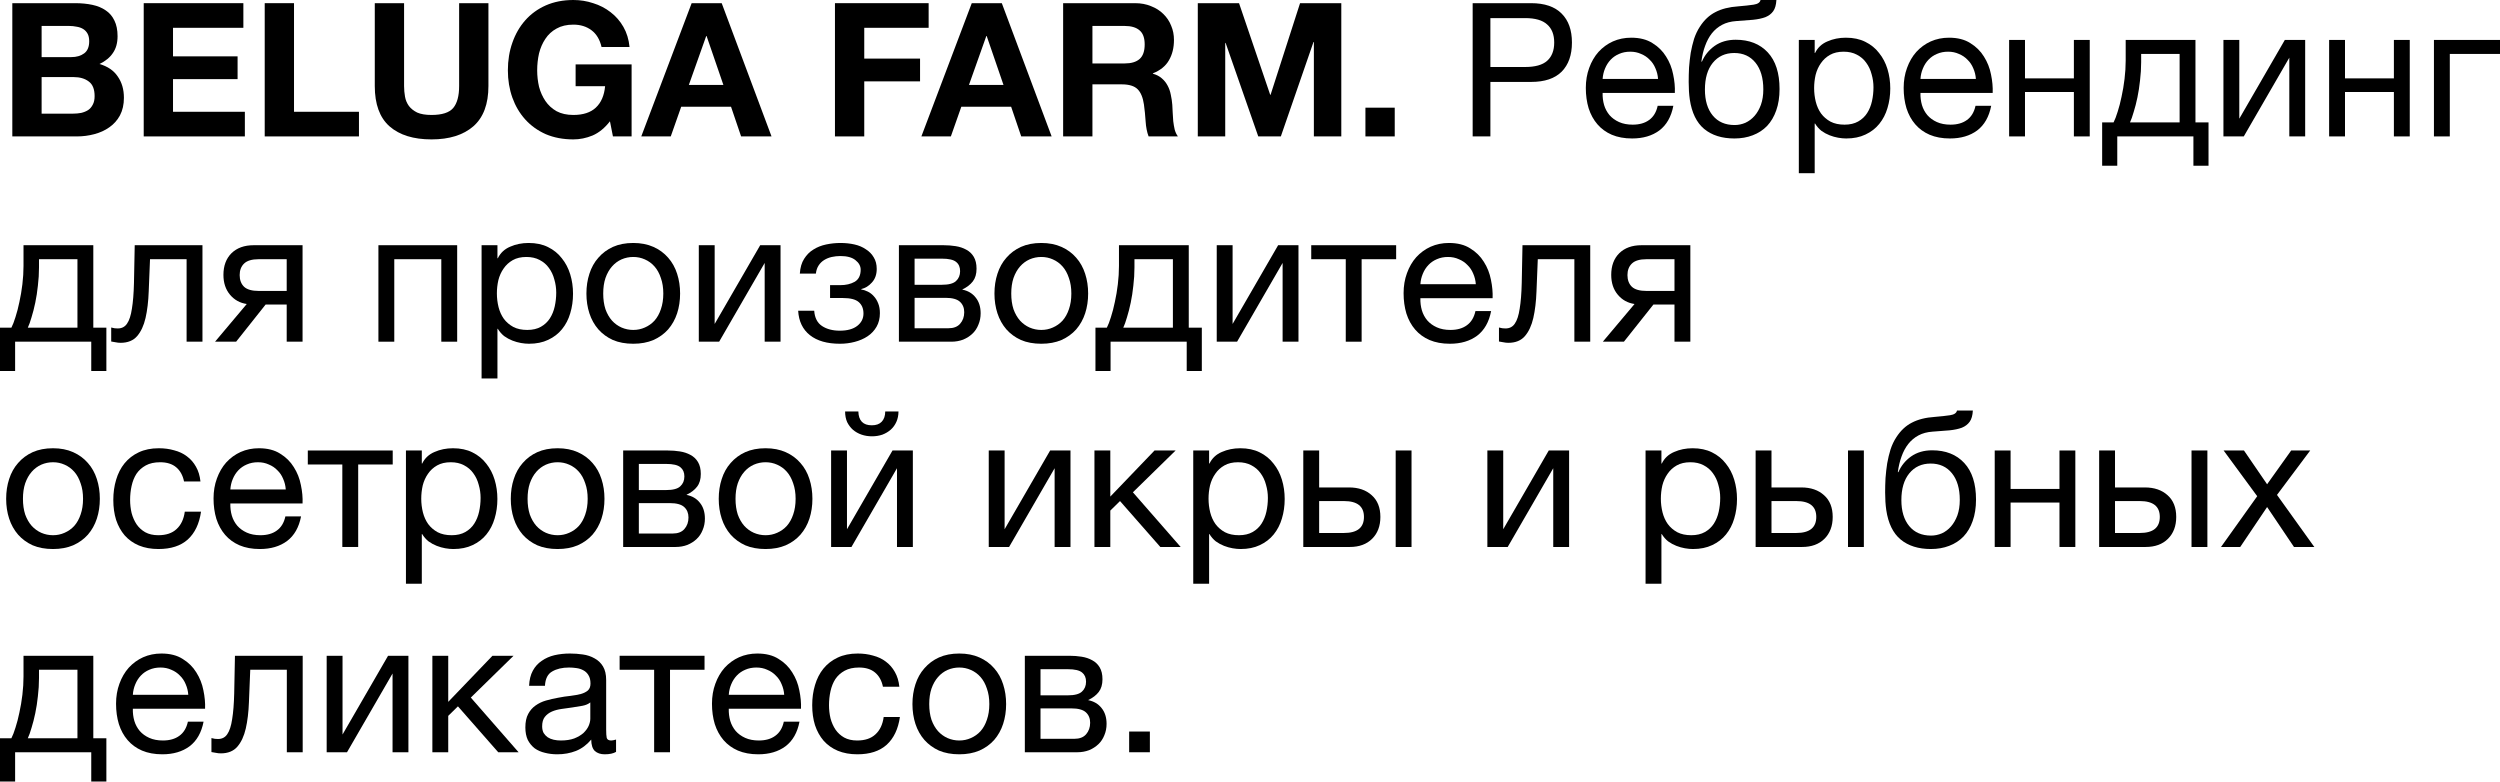 <?xml version="1.0" encoding="UTF-8"?> <svg xmlns="http://www.w3.org/2000/svg" viewBox="0 0 133.965 41.879" fill="none"> <path d="M2.23 3.06H3.82C4.1 3.06 4.33 2.993 4.51 2.86C4.69 2.727 4.78 2.51 4.78 2.21C4.78 2.043 4.75 1.907 4.69 1.8C4.63 1.693 4.55 1.61 4.45 1.55C4.35 1.49 4.233 1.45 4.1 1.43C3.973 1.403 3.84 1.39 3.7 1.39H2.23V3.06ZM0.66 0.17H4.02C4.36 0.17 4.67 0.2 4.95 0.26C5.23 0.32 5.47 0.42 5.67 0.56C5.87 0.693 6.023 0.873 6.13 1.1C6.243 1.327 6.3 1.607 6.3 1.94C6.3 2.3 6.217 2.6 6.05 2.84C5.89 3.08 5.65 3.277 5.33 3.43C5.77 3.557 6.097 3.78 6.31 4.1C6.53 4.413 6.64 4.793 6.64 5.24C6.64 5.6 6.57 5.913 6.43 6.18C6.29 6.44 6.1 6.653 5.86 6.82C5.627 6.987 5.357 7.11 5.05 7.19C4.75 7.27 4.44 7.31 4.12 7.31H0.66V0.17ZM2.23 6.09H3.91C4.063 6.09 4.21 6.077 4.35 6.05C4.49 6.017 4.613 5.967 4.72 5.9C4.827 5.827 4.91 5.73 4.97 5.61C5.037 5.49 5.07 5.337 5.07 5.15C5.07 4.783 4.967 4.523 4.76 4.37C4.553 4.21 4.28 4.13 3.94 4.13H2.23V6.09Z" fill="black"></path> <path d="M7.701 0.17H13.041V1.49H9.271V3.02H12.731V4.24H9.271V5.99H13.121V7.31H7.701V0.17Z" fill="black"></path> <path d="M14.185 0.17H15.755V5.99H19.235V7.31H14.185V0.17Z" fill="black"></path> <path d="M26.173 4.61C26.173 5.577 25.903 6.297 25.363 6.77C24.823 7.237 24.076 7.47 23.123 7.47C22.156 7.47 21.406 7.237 20.873 6.77C20.346 6.303 20.083 5.583 20.083 4.61V0.17H21.653V4.61C21.653 4.803 21.67 4.993 21.703 5.18C21.736 5.367 21.806 5.533 21.913 5.68C22.02 5.82 22.166 5.937 22.353 6.03C22.546 6.117 22.803 6.16 23.123 6.16C23.683 6.16 24.07 6.037 24.283 5.79C24.496 5.537 24.603 5.143 24.603 4.61V0.17H26.173V4.61Z" fill="black"></path> <path d="M32.685 6.5C32.405 6.86 32.095 7.113 31.755 7.26C31.415 7.4 31.072 7.47 30.725 7.47C30.179 7.47 29.685 7.377 29.245 7.19C28.812 6.997 28.445 6.733 28.145 6.4C27.845 6.067 27.615 5.677 27.455 5.23C27.295 4.777 27.215 4.29 27.215 3.77C27.215 3.237 27.295 2.743 27.455 2.29C27.615 1.83 27.845 1.43 28.145 1.09C28.445 0.75 28.812 0.483 29.245 0.29C29.685 0.097 30.179 0 30.725 0C31.092 0 31.445 0.057 31.785 0.17C32.132 0.277 32.442 0.437 32.715 0.65C32.995 0.863 33.225 1.127 33.405 1.44C33.585 1.753 33.695 2.113 33.735 2.52H32.235C32.142 2.12 31.962 1.82 31.695 1.62C31.429 1.42 31.105 1.32 30.725 1.32C30.372 1.32 30.072 1.39 29.825 1.53C29.578 1.663 29.379 1.847 29.225 2.08C29.072 2.307 28.959 2.567 28.885 2.86C28.819 3.153 28.785 3.457 28.785 3.77C28.785 4.07 28.819 4.363 28.885 4.65C28.959 4.93 29.072 5.183 29.225 5.41C29.379 5.637 29.578 5.82 29.825 5.96C30.072 6.093 30.372 6.16 30.725 6.16C31.245 6.16 31.645 6.03 31.925 5.77C32.212 5.503 32.379 5.12 32.425 4.62H30.845V3.45H33.845V7.31H32.845L32.685 6.5Z" fill="black"></path> <path d="M36.913 4.55H38.763L37.863 1.93H37.843L36.913 4.55ZM37.063 0.17H38.673L41.343 7.31H39.713L39.173 5.72H36.503L35.943 7.31H34.363L37.063 0.17Z" fill="black"></path> <path d="M44.742 0.17H49.762V1.49H46.312V3.14H49.302V4.36H46.312V7.31H44.742V0.17Z" fill="black"></path> <path d="M51.923 4.55H53.773L52.873 1.93H52.853L51.923 4.55ZM52.073 0.17H53.683L56.353 7.31H54.723L54.183 5.72H51.513L50.953 7.31H49.373L52.073 0.17Z" fill="black"></path> <path d="M58.539 3.4H60.259C60.619 3.4 60.889 3.32 61.068 3.16C61.249 3 61.339 2.74 61.339 2.38C61.339 2.033 61.249 1.783 61.068 1.63C60.889 1.47 60.619 1.39 60.259 1.39H58.539V3.4ZM56.969 0.17H60.819C61.139 0.17 61.425 0.223 61.679 0.33C61.938 0.43 62.159 0.57 62.339 0.75C62.525 0.93 62.665 1.14 62.759 1.38C62.859 1.613 62.908 1.867 62.908 2.14C62.908 2.56 62.819 2.923 62.639 3.23C62.465 3.537 62.179 3.77 61.779 3.93V3.95C61.972 4.003 62.132 4.087 62.259 4.2C62.385 4.307 62.489 4.437 62.569 4.59C62.649 4.737 62.705 4.9 62.739 5.08C62.779 5.26 62.805 5.44 62.819 5.62C62.825 5.733 62.832 5.867 62.839 6.02C62.845 6.173 62.855 6.33 62.869 6.49C62.888 6.65 62.915 6.803 62.948 6.95C62.988 7.09 63.045 7.21 63.119 7.31H61.549C61.462 7.083 61.409 6.813 61.389 6.5C61.369 6.187 61.339 5.887 61.299 5.6C61.245 5.227 61.132 4.953 60.959 4.78C60.785 4.607 60.502 4.52 60.108 4.52H58.539V7.31H56.969V0.17Z" fill="black"></path> <path d="M64.185 0.17H66.395L68.065 5.08H68.085L69.665 0.17H71.875V7.31H70.405V2.25H70.385L68.635 7.31H67.425L65.676 2.3H65.655V7.31H64.185V0.17Z" fill="black"></path> <path d="M73.168 5.77H74.738V7.31H73.168V5.77Z" fill="black"></path> <path d="M78.914 0.17H82.044C82.771 0.17 83.317 0.357 83.684 0.73C84.051 1.097 84.234 1.613 84.234 2.28C84.234 2.947 84.051 3.467 83.684 3.84C83.317 4.207 82.771 4.39 82.044 4.39H79.864V7.31H78.914V0.17ZM81.724 3.59C82.264 3.59 82.657 3.48 82.904 3.26C83.157 3.033 83.284 2.707 83.284 2.28C83.284 1.853 83.157 1.53 82.904 1.31C82.657 1.083 82.264 0.97 81.724 0.97H79.864V3.59H81.724Z" fill="black"></path> <path d="M87.459 7.42C87.045 7.42 86.682 7.353 86.368 7.22C86.062 7.087 85.805 6.9 85.599 6.66C85.392 6.42 85.235 6.133 85.128 5.8C85.028 5.467 84.978 5.103 84.978 4.71C84.978 4.323 85.038 3.967 85.158 3.64C85.278 3.307 85.445 3.02 85.659 2.78C85.878 2.54 86.135 2.353 86.428 2.22C86.728 2.087 87.055 2.02 87.409 2.02C87.868 2.02 88.248 2.117 88.549 2.31C88.855 2.497 89.098 2.737 89.278 3.03C89.465 3.323 89.592 3.643 89.658 3.99C89.732 4.337 89.762 4.667 89.748 4.98H85.878C85.872 5.207 85.898 5.423 85.958 5.63C86.018 5.83 86.115 6.01 86.248 6.17C86.382 6.323 86.552 6.447 86.758 6.54C86.965 6.633 87.208 6.68 87.489 6.68C87.848 6.68 88.142 6.597 88.369 6.43C88.602 6.263 88.755 6.01 88.828 5.67H89.668C89.555 6.257 89.305 6.697 88.918 6.99C88.532 7.277 88.045 7.42 87.459 7.42ZM88.848 4.23C88.835 4.03 88.788 3.84 88.708 3.66C88.635 3.48 88.532 3.327 88.399 3.2C88.272 3.067 88.118 2.963 87.938 2.89C87.765 2.81 87.572 2.77 87.358 2.77C87.138 2.77 86.938 2.81 86.758 2.89C86.585 2.963 86.435 3.067 86.308 3.2C86.182 3.333 86.082 3.49 86.008 3.67C85.935 3.843 85.892 4.03 85.878 4.23H88.848Z" fill="black"></path> <path d="M92.94 7.42C92.273 7.42 91.733 7.25 91.32 6.91C90.913 6.57 90.656 6.043 90.549 5.33C90.509 5.05 90.49 4.737 90.49 4.39C90.49 4.143 90.496 3.887 90.509 3.62C90.529 3.353 90.559 3.09 90.599 2.83C90.646 2.57 90.706 2.32 90.779 2.08C90.86 1.84 90.963 1.623 91.09 1.43C91.316 1.077 91.593 0.817 91.92 0.65C92.246 0.477 92.656 0.373 93.15 0.34C93.476 0.313 93.75 0.283 93.97 0.25C94.19 0.217 94.313 0.133 94.339 0H95.19C95.176 0.26 95.12 0.46 95.02 0.6C94.92 0.74 94.78 0.847 94.599 0.92C94.419 0.987 94.2 1.033 93.94 1.06C93.679 1.08 93.376 1.103 93.03 1.13C92.743 1.15 92.493 1.217 92.28 1.33C92.066 1.443 91.883 1.597 91.729 1.79C91.583 1.977 91.463 2.2 91.37 2.46C91.276 2.713 91.21 2.993 91.17 3.3H91.2C91.346 2.96 91.573 2.68 91.88 2.46C92.193 2.24 92.569 2.13 93.01 2.13C93.736 2.13 94.31 2.357 94.73 2.81C95.15 3.263 95.359 3.917 95.359 4.77C95.359 5.203 95.299 5.587 95.18 5.92C95.066 6.247 94.903 6.523 94.69 6.75C94.476 6.97 94.22 7.137 93.92 7.25C93.626 7.363 93.3 7.42 92.94 7.42ZM92.95 6.7C93.15 6.7 93.343 6.66 93.529 6.58C93.716 6.493 93.88 6.37 94.02 6.21C94.16 6.05 94.273 5.853 94.359 5.62C94.446 5.38 94.489 5.103 94.489 4.79C94.489 4.183 94.349 3.707 94.07 3.36C93.79 3.013 93.409 2.84 92.93 2.84C92.449 2.84 92.066 3.017 91.779 3.37C91.499 3.717 91.36 4.193 91.36 4.8C91.36 5.387 91.499 5.85 91.779 6.19C92.06 6.53 92.449 6.7 92.95 6.7Z" fill="black"></path> <path d="M96.392 2.14H97.242V2.84H97.262C97.402 2.553 97.622 2.347 97.922 2.22C98.222 2.087 98.552 2.02 98.912 2.02C99.312 2.02 99.659 2.093 99.952 2.24C100.252 2.387 100.499 2.587 100.692 2.84C100.892 3.087 101.042 3.373 101.142 3.7C101.242 4.027 101.292 4.373 101.292 4.74C101.292 5.113 101.242 5.463 101.142 5.79C101.049 6.11 100.902 6.393 100.702 6.64C100.509 6.88 100.262 7.07 99.962 7.21C99.669 7.35 99.325 7.42 98.932 7.42C98.799 7.42 98.655 7.407 98.502 7.38C98.349 7.353 98.195 7.31 98.042 7.25C97.889 7.19 97.742 7.11 97.602 7.01C97.469 6.903 97.355 6.773 97.262 6.62H97.242V9.28H96.392V2.14ZM98.842 6.68C99.129 6.68 99.372 6.623 99.572 6.51C99.772 6.397 99.932 6.247 100.052 6.06C100.172 5.873 100.259 5.66 100.312 5.42C100.365 5.18 100.392 4.933 100.392 4.68C100.392 4.44 100.359 4.207 100.292 3.98C100.232 3.747 100.135 3.54 100.002 3.36C99.875 3.18 99.709 3.037 99.502 2.93C99.302 2.823 99.065 2.77 98.792 2.77C98.505 2.77 98.262 2.827 98.062 2.94C97.862 3.053 97.699 3.203 97.572 3.39C97.445 3.57 97.352 3.777 97.292 4.01C97.239 4.243 97.212 4.48 97.212 4.72C97.212 4.973 97.242 5.22 97.302 5.46C97.362 5.693 97.455 5.9 97.582 6.08C97.715 6.26 97.885 6.407 98.092 6.52C98.299 6.627 98.549 6.68 98.842 6.68Z" fill="black"></path> <path d="M104.49 7.42C104.076 7.42 103.713 7.353 103.4 7.22C103.093 7.087 102.836 6.9 102.63 6.66C102.423 6.42 102.266 6.133 102.16 5.8C102.06 5.467 102.01 5.103 102.01 4.71C102.01 4.323 102.07 3.967 102.19 3.64C102.31 3.307 102.476 3.02 102.69 2.78C102.91 2.54 103.166 2.353 103.46 2.22C103.76 2.087 104.086 2.02 104.44 2.02C104.9 2.02 105.28 2.117 105.58 2.31C105.886 2.497 106.13 2.737 106.31 3.03C106.496 3.323 106.623 3.643 106.69 3.99C106.763 4.337 106.793 4.667 106.78 4.98H102.91C102.903 5.207 102.93 5.423 102.99 5.63C103.05 5.83 103.146 6.01 103.28 6.17C103.413 6.323 103.583 6.447 103.79 6.54C103.996 6.633 104.24 6.68 104.52 6.68C104.88 6.68 105.173 6.597 105.4 6.43C105.633 6.263 105.786 6.01 105.86 5.67H106.7C106.586 6.257 106.336 6.697 105.95 6.99C105.563 7.277 105.076 7.42 104.49 7.42ZM105.88 4.23C105.866 4.03 105.82 3.84 105.74 3.66C105.666 3.48 105.563 3.327 105.43 3.2C105.303 3.067 105.15 2.963 104.97 2.89C104.796 2.81 104.603 2.77 104.39 2.77C104.17 2.77 103.97 2.81 103.79 2.89C103.616 2.963 103.466 3.067 103.34 3.2C103.213 3.333 103.113 3.49 103.04 3.67C102.966 3.843 102.923 4.03 102.91 4.23H105.88Z" fill="black"></path> <path d="M107.661 2.14H108.511V4.2H111.131V2.14H111.981V7.31H111.131V4.93H108.511V7.31H107.661V2.14Z" fill="black"></path> <path d="M112.646 6.56H113.257C113.33 6.42 113.403 6.23 113.476 5.99C113.556 5.743 113.626 5.473 113.686 5.18C113.753 4.88 113.806 4.563 113.846 4.23C113.886 3.897 113.907 3.57 113.907 3.25V2.14H117.646V6.56H118.346V8.88H117.536V7.31H113.456V8.88H112.646V6.56ZM116.797 6.56V2.89H114.736V3.33C114.736 3.657 114.716 3.983 114.676 4.31C114.643 4.63 114.596 4.933 114.536 5.22C114.476 5.507 114.41 5.767 114.336 6C114.27 6.233 114.203 6.42 114.137 6.56H116.797Z" fill="black"></path> <path d="M119.145 2.14H119.995V6.36L122.435 2.14H123.525V7.31H122.675V3.09L120.235 7.31H119.145V2.14Z" fill="black"></path> <path d="M124.809 2.14H125.659V4.2H128.279V2.14H129.129V7.31H128.279V4.93H125.659V7.31H124.809V2.14Z" fill="black"></path> <path d="M130.425 2.14H133.965V2.89H131.275V7.31H130.425V2.14Z" fill="black"></path> <path d="M0 17.56H0.61C0.683 17.42 0.757 17.23 0.83 16.99C0.91 16.743 0.98 16.473 1.04 16.18C1.107 15.88 1.16 15.563 1.2 15.23C1.24 14.897 1.26 14.57 1.26 14.25V13.14H5V17.56H5.7V19.88H4.89V18.31H0.81V19.88H0V17.56ZM4.15 17.56V13.89H2.09V14.33C2.09 14.657 2.07 14.983 2.03 15.31C1.997 15.63 1.95 15.933 1.89 16.22C1.83 16.507 1.763 16.767 1.69 17C1.623 17.233 1.557 17.42 1.49 17.56H4.15Z" fill="black"></path> <path d="M6.459 18.37C6.372 18.37 6.282 18.36 6.189 18.34C6.095 18.327 6.019 18.313 5.959 18.3V17.55C6.025 17.57 6.085 17.583 6.139 17.59C6.199 17.597 6.255 17.6 6.309 17.6C6.529 17.6 6.695 17.513 6.809 17.34C6.929 17.167 7.015 16.9 7.069 16.54C7.129 16.18 7.165 15.72 7.179 15.16C7.192 14.593 7.205 13.92 7.219 13.14H10.849V18.31H9.999V13.89H8.039C8.019 14.497 7.995 15.073 7.969 15.62C7.949 16.16 7.892 16.633 7.799 17.04C7.705 17.447 7.555 17.77 7.349 18.01C7.142 18.25 6.845 18.37 6.459 18.37Z" fill="black"></path> <path d="M13.223 16.29C12.857 16.237 12.557 16.07 12.323 15.79C12.09 15.51 11.973 15.157 11.973 14.73C11.973 14.243 12.117 13.857 12.403 13.57C12.697 13.283 13.093 13.14 13.593 13.14H16.213V18.31H15.363V16.32H14.233L12.653 18.31H11.523L13.223 16.29ZM15.363 15.59V13.89H13.863C13.503 13.89 13.243 13.967 13.083 14.12C12.923 14.273 12.843 14.48 12.843 14.74C12.843 15.007 12.923 15.217 13.083 15.37C13.243 15.517 13.503 15.59 13.863 15.59H15.363Z" fill="black"></path> <path d="M20.278 13.14H24.498V18.31H23.648V13.89H21.128V18.31H20.278V13.14Z" fill="black"></path> <path d="M25.806 13.14H26.656V13.84H26.676C26.816 13.553 27.036 13.347 27.336 13.22C27.636 13.087 27.966 13.02 28.326 13.02C28.726 13.02 29.073 13.093 29.366 13.24C29.666 13.387 29.913 13.587 30.106 13.84C30.306 14.087 30.456 14.373 30.556 14.7C30.656 15.027 30.706 15.373 30.706 15.74C30.706 16.113 30.656 16.463 30.556 16.79C30.463 17.11 30.316 17.393 30.116 17.64C29.923 17.88 29.676 18.07 29.376 18.21C29.083 18.35 28.739 18.42 28.346 18.42C28.213 18.42 28.069 18.407 27.916 18.38C27.763 18.353 27.609 18.31 27.456 18.25C27.303 18.19 27.156 18.11 27.016 18.01C26.883 17.903 26.769 17.773 26.676 17.62H26.656V20.28H25.806V13.14ZM28.256 17.68C28.543 17.68 28.786 17.623 28.986 17.51C29.186 17.397 29.346 17.247 29.466 17.06C29.586 16.873 29.673 16.66 29.726 16.42C29.779 16.18 29.806 15.933 29.806 15.68C29.806 15.44 29.773 15.207 29.706 14.98C29.646 14.747 29.549 14.54 29.416 14.36C29.289 14.18 29.123 14.037 28.916 13.93C28.716 13.823 28.479 13.77 28.206 13.77C27.919 13.77 27.676 13.827 27.476 13.94C27.276 14.053 27.113 14.203 26.986 14.39C26.859 14.57 26.766 14.777 26.706 15.01C26.653 15.243 26.626 15.48 26.626 15.72C26.626 15.973 26.656 16.22 26.716 16.46C26.776 16.693 26.869 16.9 26.996 17.08C27.129 17.26 27.299 17.407 27.506 17.52C27.713 17.627 27.963 17.68 28.256 17.68Z" fill="black"></path> <path d="M33.934 18.42C33.52 18.42 33.157 18.353 32.844 18.22C32.537 18.08 32.277 17.89 32.064 17.65C31.85 17.403 31.69 17.117 31.584 16.79C31.477 16.463 31.424 16.11 31.424 15.73C31.424 15.35 31.477 14.997 31.584 14.67C31.69 14.337 31.85 14.05 32.064 13.81C32.277 13.563 32.537 13.37 32.844 13.23C33.157 13.09 33.52 13.02 33.934 13.02C34.34 13.02 34.7 13.09 35.014 13.23C35.327 13.37 35.59 13.563 35.804 13.81C36.017 14.05 36.177 14.337 36.284 14.67C36.39 14.997 36.444 15.35 36.444 15.73C36.444 16.11 36.39 16.463 36.284 16.79C36.177 17.117 36.017 17.403 35.804 17.65C35.59 17.89 35.327 18.08 35.014 18.22C34.7 18.353 34.34 18.42 33.934 18.42ZM33.934 17.68C34.154 17.68 34.36 17.637 34.554 17.55C34.754 17.463 34.927 17.34 35.074 17.18C35.221 17.013 35.334 16.81 35.414 16.57C35.5 16.323 35.544 16.043 35.544 15.73C35.544 15.417 35.5 15.14 35.414 14.9C35.334 14.653 35.221 14.447 35.074 14.28C34.927 14.113 34.754 13.987 34.554 13.9C34.36 13.813 34.154 13.77 33.934 13.77C33.714 13.77 33.504 13.813 33.304 13.9C33.11 13.987 32.94 14.113 32.794 14.28C32.647 14.447 32.53 14.653 32.444 14.9C32.364 15.14 32.324 15.417 32.324 15.73C32.324 16.043 32.364 16.323 32.444 16.57C32.53 16.81 32.647 17.013 32.794 17.18C32.94 17.34 33.11 17.463 33.304 17.55C33.504 17.637 33.714 17.68 33.934 17.68Z" fill="black"></path> <path d="M37.446 13.14H38.296V17.36L40.736 13.14H41.826V18.31H40.976V14.09L38.536 18.31H37.446V13.14Z" fill="black"></path> <path d="M45.01 18.42C44.323 18.42 43.787 18.267 43.4 17.96C43.013 17.653 42.803 17.217 42.77 16.65H43.63C43.657 17.03 43.797 17.303 44.05 17.47C44.303 17.637 44.62 17.72 45 17.72C45.407 17.72 45.72 17.633 45.94 17.46C46.16 17.287 46.27 17.067 46.27 16.8C46.27 16.54 46.187 16.337 46.02 16.19C45.853 16.043 45.57 15.97 45.17 15.97H44.48V15.28H45.03C45.33 15.28 45.587 15.22 45.8 15.1C46.013 14.973 46.12 14.757 46.12 14.45C46.12 14.257 46.027 14.087 45.84 13.94C45.66 13.793 45.39 13.72 45.03 13.72C44.877 13.72 44.723 13.737 44.57 13.77C44.423 13.803 44.29 13.857 44.17 13.93C44.05 14.003 43.95 14.1 43.87 14.22C43.79 14.34 43.74 14.487 43.72 14.66H42.86C42.88 14.34 42.957 14.077 43.09 13.87C43.223 13.657 43.39 13.49 43.59 13.37C43.79 13.243 44.017 13.153 44.27 13.1C44.523 13.047 44.78 13.02 45.04 13.02C45.307 13.02 45.557 13.047 45.79 13.1C46.023 13.153 46.227 13.24 46.4 13.36C46.58 13.473 46.72 13.617 46.82 13.79C46.927 13.963 46.98 14.17 46.98 14.41C46.98 14.71 46.893 14.953 46.72 15.14C46.553 15.327 46.363 15.443 46.15 15.49V15.51C46.27 15.53 46.39 15.57 46.51 15.63C46.63 15.69 46.737 15.773 46.83 15.88C46.923 15.98 47 16.107 47.06 16.26C47.12 16.407 47.15 16.58 47.15 16.78C47.15 17.06 47.09 17.303 46.97 17.51C46.85 17.717 46.69 17.887 46.49 18.02C46.29 18.153 46.06 18.253 45.8 18.32C45.547 18.387 45.283 18.42 45.01 18.42Z" fill="black"></path> <path d="M48.169 13.14H50.558C50.785 13.14 51.002 13.157 51.209 13.19C51.422 13.223 51.612 13.287 51.779 13.38C51.945 13.467 52.079 13.593 52.179 13.76C52.279 13.927 52.329 14.14 52.329 14.4C52.329 14.68 52.262 14.907 52.129 15.08C51.995 15.253 51.809 15.397 51.569 15.51V15.52C51.869 15.58 52.105 15.72 52.279 15.94C52.458 16.16 52.549 16.443 52.549 16.79C52.549 17.01 52.508 17.213 52.428 17.4C52.355 17.587 52.249 17.747 52.109 17.88C51.969 18.013 51.802 18.12 51.609 18.2C51.415 18.273 51.205 18.31 50.979 18.31H48.169V13.14ZM50.819 17.59C51.099 17.59 51.309 17.51 51.448 17.35C51.595 17.183 51.669 16.977 51.669 16.73C51.669 16.497 51.592 16.31 51.439 16.17C51.285 16.03 51.029 15.96 50.669 15.96H49.009V17.59H50.819ZM50.469 15.26C50.835 15.26 51.089 15.193 51.229 15.06C51.375 14.927 51.448 14.75 51.448 14.53C51.448 14.317 51.379 14.153 51.239 14.04C51.099 13.92 50.842 13.86 50.469 13.86H49.009V15.26H50.469Z" fill="black"></path> <path d="M55.799 18.42C55.386 18.42 55.022 18.353 54.709 18.22C54.402 18.08 54.142 17.89 53.929 17.65C53.716 17.403 53.556 17.117 53.449 16.79C53.342 16.463 53.289 16.11 53.289 15.73C53.289 15.35 53.342 14.997 53.449 14.67C53.556 14.337 53.716 14.05 53.929 13.81C54.142 13.563 54.402 13.37 54.709 13.23C55.022 13.09 55.386 13.02 55.799 13.02C56.206 13.02 56.566 13.09 56.879 13.23C57.192 13.37 57.456 13.563 57.669 13.81C57.882 14.05 58.042 14.337 58.149 14.67C58.256 14.997 58.309 15.35 58.309 15.73C58.309 16.11 58.256 16.463 58.149 16.79C58.042 17.117 57.882 17.403 57.669 17.65C57.456 17.89 57.192 18.08 56.879 18.22C56.566 18.353 56.206 18.42 55.799 18.42ZM55.799 17.68C56.019 17.68 56.226 17.637 56.419 17.55C56.619 17.463 56.792 17.34 56.939 17.18C57.086 17.013 57.199 16.81 57.279 16.57C57.366 16.323 57.409 16.043 57.409 15.73C57.409 15.417 57.366 15.14 57.279 14.9C57.199 14.653 57.086 14.447 56.939 14.28C56.792 14.113 56.619 13.987 56.419 13.9C56.226 13.813 56.019 13.77 55.799 13.77C55.579 13.77 55.369 13.813 55.169 13.9C54.976 13.987 54.806 14.113 54.659 14.28C54.512 14.447 54.396 14.653 54.309 14.9C54.229 15.14 54.189 15.417 54.189 15.73C54.189 16.043 54.229 16.323 54.309 16.57C54.396 16.81 54.512 17.013 54.659 17.18C54.806 17.34 54.976 17.463 55.169 17.55C55.369 17.637 55.579 17.68 55.799 17.68Z" fill="black"></path> <path d="M58.701 17.56H59.311C59.384 17.42 59.458 17.23 59.531 16.99C59.611 16.743 59.681 16.473 59.741 16.18C59.808 15.88 59.861 15.563 59.901 15.23C59.941 14.897 59.961 14.57 59.961 14.25V13.14H63.701V17.56H64.401V19.88H63.591V18.31H59.511V19.88H58.701V17.56ZM62.851 17.56V13.89H60.791V14.33C60.791 14.657 60.771 14.983 60.731 15.31C60.698 15.63 60.651 15.933 60.591 16.22C60.531 16.507 60.464 16.767 60.391 17C60.324 17.233 60.258 17.42 60.191 17.56H62.851Z" fill="black"></path> <path d="M65.2 13.14H66.05V17.36L68.49 13.14H69.58V18.31H68.73V14.09L66.29 18.31H65.2V13.14Z" fill="black"></path> <path d="M72.114 13.89H70.264V13.14H74.814V13.89H72.964V18.31H72.114V13.89Z" fill="black"></path> <path d="M77.693 18.42C77.279 18.42 76.916 18.353 76.603 18.22C76.296 18.087 76.04 17.9 75.833 17.66C75.626 17.42 75.469 17.133 75.363 16.8C75.263 16.467 75.213 16.103 75.213 15.71C75.213 15.323 75.273 14.967 75.393 14.64C75.513 14.307 75.679 14.02 75.893 13.78C76.113 13.54 76.369 13.353 76.663 13.22C76.963 13.087 77.289 13.02 77.643 13.02C78.103 13.02 78.483 13.117 78.783 13.31C79.089 13.497 79.333 13.737 79.513 14.03C79.7 14.323 79.826 14.643 79.893 14.99C79.966 15.337 79.996 15.667 79.983 15.98H76.113C76.106 16.207 76.133 16.423 76.193 16.63C76.253 16.83 76.349 17.01 76.483 17.17C76.616 17.323 76.786 17.447 76.993 17.54C77.199 17.633 77.443 17.68 77.723 17.68C78.083 17.68 78.376 17.597 78.603 17.43C78.836 17.263 78.99 17.01 79.063 16.67H79.903C79.79 17.257 79.539 17.697 79.153 17.99C78.766 18.277 78.279 18.42 77.693 18.42ZM79.083 15.23C79.069 15.03 79.023 14.84 78.943 14.66C78.87 14.48 78.766 14.327 78.633 14.2C78.506 14.067 78.353 13.963 78.173 13.89C78 13.81 77.806 13.77 77.593 13.77C77.373 13.77 77.173 13.81 76.993 13.89C76.82 13.963 76.669 14.067 76.543 14.2C76.416 14.333 76.316 14.49 76.243 14.67C76.17 14.843 76.126 15.03 76.113 15.23H79.083Z" fill="black"></path> <path d="M80.824 18.37C80.737 18.37 80.647 18.36 80.554 18.34C80.461 18.327 80.384 18.313 80.324 18.3V17.55C80.391 17.57 80.451 17.583 80.504 17.59C80.564 17.597 80.621 17.6 80.674 17.6C80.894 17.6 81.06 17.513 81.174 17.34C81.294 17.167 81.381 16.9 81.434 16.54C81.494 16.18 81.531 15.72 81.544 15.16C81.557 14.593 81.571 13.92 81.584 13.14H85.214V18.31H84.364V13.89H82.404C82.384 14.497 82.361 15.073 82.334 15.62C82.314 16.16 82.257 16.633 82.164 17.04C82.07 17.447 81.921 17.77 81.714 18.01C81.507 18.25 81.211 18.37 80.824 18.37Z" fill="black"></path> <path d="M87.589 16.29C87.222 16.237 86.922 16.07 86.689 15.79C86.455 15.51 86.339 15.157 86.339 14.73C86.339 14.243 86.482 13.857 86.769 13.57C87.062 13.283 87.459 13.14 87.959 13.14H90.579V18.31H89.729V16.32H88.599L87.019 18.31H85.889L87.589 16.29ZM89.729 15.59V13.89H88.229C87.869 13.89 87.609 13.967 87.449 14.12C87.289 14.273 87.209 14.48 87.209 14.74C87.209 15.007 87.289 15.217 87.449 15.37C87.609 15.517 87.869 15.59 88.229 15.59H89.729Z" fill="black"></path> <path d="M2.84 29.42C2.427 29.42 2.063 29.353 1.75 29.22C1.443 29.08 1.183 28.89 0.97 28.65C0.757 28.403 0.597 28.117 0.49 27.79C0.383 27.463 0.33 27.11 0.33 26.73C0.33 26.35 0.383 25.997 0.49 25.67C0.597 25.337 0.757 25.05 0.97 24.81C1.183 24.563 1.443 24.37 1.75 24.23C2.063 24.09 2.427 24.02 2.84 24.02C3.247 24.02 3.607 24.09 3.92 24.23C4.233 24.37 4.497 24.563 4.71 24.81C4.923 25.05 5.083 25.337 5.19 25.67C5.297 25.997 5.35 26.35 5.35 26.73C5.35 27.11 5.297 27.463 5.19 27.79C5.083 28.117 4.923 28.403 4.71 28.65C4.497 28.89 4.233 29.08 3.92 29.22C3.607 29.353 3.247 29.42 2.84 29.42ZM2.84 28.68C3.06 28.68 3.267 28.637 3.46 28.55C3.66 28.463 3.833 28.34 3.98 28.18C4.127 28.013 4.24 27.81 4.32 27.57C4.407 27.323 4.45 27.043 4.45 26.73C4.45 26.417 4.407 26.14 4.32 25.9C4.24 25.653 4.127 25.447 3.98 25.28C3.833 25.113 3.66 24.987 3.46 24.9C3.267 24.813 3.06 24.77 2.84 24.77C2.62 24.77 2.41 24.813 2.21 24.9C2.017 24.987 1.847 25.113 1.7 25.28C1.553 25.447 1.437 25.653 1.35 25.9C1.27 26.14 1.23 26.417 1.23 26.73C1.23 27.043 1.27 27.323 1.35 27.57C1.437 27.81 1.553 28.013 1.7 28.18C1.847 28.34 2.017 28.463 2.21 28.55C2.41 28.637 2.62 28.68 2.84 28.68Z" fill="black"></path> <path d="M8.492 29.42C8.099 29.42 7.749 29.357 7.442 29.23C7.142 29.103 6.889 28.923 6.682 28.69C6.482 28.457 6.329 28.18 6.222 27.86C6.122 27.54 6.072 27.183 6.072 26.79C6.072 26.403 6.122 26.043 6.222 25.71C6.322 25.37 6.472 25.077 6.672 24.83C6.879 24.577 7.132 24.38 7.432 24.24C7.739 24.093 8.099 24.02 8.512 24.02C8.806 24.02 9.079 24.057 9.332 24.13C9.592 24.197 9.819 24.303 10.012 24.45C10.212 24.597 10.376 24.783 10.502 25.01C10.629 25.23 10.709 25.493 10.742 25.8H9.862C9.796 25.473 9.656 25.22 9.442 25.04C9.229 24.86 8.942 24.77 8.582 24.77C8.276 24.77 8.019 24.827 7.812 24.94C7.606 25.053 7.439 25.203 7.312 25.39C7.192 25.577 7.106 25.793 7.052 26.04C6.999 26.28 6.972 26.53 6.972 26.79C6.972 27.03 6.999 27.263 7.052 27.49C7.112 27.717 7.202 27.92 7.322 28.1C7.442 28.273 7.596 28.413 7.782 28.52C7.976 28.627 8.209 28.68 8.482 28.68C8.902 28.68 9.229 28.57 9.462 28.35C9.702 28.13 9.849 27.82 9.902 27.42H10.772C10.679 28.067 10.442 28.563 10.062 28.91C9.682 29.25 9.159 29.42 8.492 29.42Z" fill="black"></path> <path d="M13.923 29.42C13.51 29.42 13.147 29.353 12.833 29.22C12.527 29.087 12.27 28.9 12.063 28.66C11.857 28.42 11.7 28.133 11.593 27.8C11.493 27.467 11.443 27.103 11.443 26.71C11.443 26.323 11.503 25.967 11.623 25.64C11.743 25.307 11.91 25.02 12.123 24.78C12.343 24.54 12.6 24.353 12.893 24.22C13.193 24.087 13.52 24.02 13.873 24.02C14.333 24.02 14.713 24.117 15.013 24.31C15.32 24.497 15.563 24.737 15.743 25.03C15.93 25.323 16.057 25.643 16.123 25.99C16.197 26.337 16.227 26.667 16.213 26.98H12.343C12.337 27.207 12.363 27.423 12.423 27.63C12.483 27.83 12.58 28.01 12.713 28.17C12.847 28.323 13.017 28.447 13.223 28.54C13.43 28.633 13.673 28.68 13.953 28.68C14.313 28.68 14.607 28.597 14.833 28.43C15.067 28.263 15.22 28.01 15.293 27.67H16.133C16.02 28.257 15.77 28.697 15.383 28.99C14.997 29.277 14.51 29.42 13.923 29.42ZM15.313 26.23C15.3 26.03 15.253 25.84 15.173 25.66C15.1 25.48 14.997 25.327 14.863 25.2C14.737 25.067 14.583 24.963 14.403 24.89C14.23 24.81 14.037 24.77 13.823 24.77C13.603 24.77 13.403 24.81 13.223 24.89C13.05 24.963 12.9 25.067 12.773 25.2C12.647 25.333 12.547 25.49 12.473 25.67C12.4 25.843 12.357 26.03 12.343 26.23H15.313Z" fill="black"></path> <path d="M18.344 24.89H16.494V24.14H21.044V24.89H19.194V29.31H18.344V24.89Z" fill="black"></path> <path d="M21.753 24.14H22.603V24.84H22.623C22.763 24.553 22.983 24.347 23.283 24.22C23.583 24.087 23.913 24.02 24.273 24.02C24.673 24.02 25.02 24.093 25.313 24.24C25.613 24.387 25.86 24.587 26.053 24.84C26.253 25.087 26.403 25.373 26.503 25.7C26.603 26.027 26.653 26.373 26.653 26.74C26.653 27.113 26.603 27.463 26.503 27.79C26.41 28.11 26.263 28.393 26.063 28.64C25.87 28.88 25.623 29.07 25.323 29.21C25.03 29.35 24.687 29.42 24.293 29.42C24.16 29.42 24.017 29.407 23.863 29.38C23.71 29.353 23.557 29.31 23.403 29.25C23.25 29.19 23.103 29.11 22.963 29.01C22.83 28.903 22.717 28.773 22.623 28.62H22.603V31.28H21.753V24.14ZM24.203 28.68C24.49 28.68 24.733 28.623 24.933 28.51C25.133 28.397 25.293 28.247 25.413 28.06C25.533 27.873 25.62 27.66 25.673 27.42C25.726 27.18 25.753 26.933 25.753 26.68C25.753 26.44 25.72 26.207 25.653 25.98C25.593 25.747 25.497 25.54 25.363 25.36C25.237 25.18 25.07 25.037 24.863 24.93C24.663 24.823 24.427 24.77 24.153 24.77C23.867 24.77 23.623 24.827 23.423 24.94C23.223 25.053 23.06 25.203 22.933 25.39C22.807 25.57 22.713 25.777 22.653 26.01C22.6 26.243 22.573 26.48 22.573 26.72C22.573 26.973 22.603 27.22 22.663 27.46C22.723 27.693 22.817 27.9 22.943 28.08C23.077 28.26 23.247 28.407 23.453 28.52C23.66 28.627 23.91 28.68 24.203 28.68Z" fill="black"></path> <path d="M29.881 29.42C29.468 29.42 29.104 29.353 28.791 29.22C28.484 29.08 28.224 28.89 28.011 28.65C27.798 28.403 27.638 28.117 27.531 27.79C27.424 27.463 27.371 27.11 27.371 26.73C27.371 26.35 27.424 25.997 27.531 25.67C27.638 25.337 27.798 25.05 28.011 24.81C28.224 24.563 28.484 24.37 28.791 24.23C29.104 24.09 29.468 24.02 29.881 24.02C30.288 24.02 30.648 24.09 30.961 24.23C31.274 24.37 31.538 24.563 31.751 24.81C31.964 25.05 32.124 25.337 32.231 25.67C32.338 25.997 32.391 26.35 32.391 26.73C32.391 27.11 32.338 27.463 32.231 27.79C32.124 28.117 31.964 28.403 31.751 28.65C31.538 28.89 31.274 29.08 30.961 29.22C30.648 29.353 30.288 29.42 29.881 29.42ZM29.881 28.68C30.101 28.68 30.308 28.637 30.501 28.55C30.701 28.463 30.874 28.34 31.021 28.18C31.168 28.013 31.281 27.81 31.361 27.57C31.448 27.323 31.491 27.043 31.491 26.73C31.491 26.417 31.448 26.14 31.361 25.9C31.281 25.653 31.168 25.447 31.021 25.28C30.874 25.113 30.701 24.987 30.501 24.9C30.308 24.813 30.101 24.77 29.881 24.77C29.661 24.77 29.451 24.813 29.251 24.9C29.058 24.987 28.888 25.113 28.741 25.28C28.594 25.447 28.478 25.653 28.391 25.9C28.311 26.14 28.271 26.417 28.271 26.73C28.271 27.043 28.311 27.323 28.391 27.57C28.478 27.81 28.594 28.013 28.741 28.18C28.888 28.34 29.058 28.463 29.251 28.55C29.451 28.637 29.661 28.68 29.881 28.68Z" fill="black"></path> <path d="M33.393 24.14H35.783C36.01 24.14 36.226 24.157 36.433 24.19C36.647 24.223 36.837 24.287 37.003 24.38C37.17 24.467 37.303 24.593 37.403 24.76C37.503 24.927 37.553 25.14 37.553 25.4C37.553 25.68 37.487 25.907 37.353 26.08C37.22 26.253 37.033 26.397 36.793 26.51V26.52C37.093 26.58 37.33 26.72 37.503 26.94C37.683 27.16 37.773 27.443 37.773 27.79C37.773 28.01 37.733 28.213 37.653 28.4C37.58 28.587 37.473 28.747 37.333 28.88C37.193 29.013 37.027 29.12 36.833 29.2C36.64 29.273 36.43 29.31 36.203 29.31H33.393V24.14ZM36.043 28.59C36.323 28.59 36.533 28.51 36.673 28.35C36.82 28.183 36.893 27.977 36.893 27.73C36.893 27.497 36.817 27.31 36.663 27.17C36.51 27.03 36.253 26.96 35.893 26.96H34.233V28.59H36.043ZM35.693 26.26C36.06 26.26 36.313 26.193 36.453 26.06C36.6 25.927 36.673 25.75 36.673 25.53C36.673 25.317 36.603 25.153 36.463 25.04C36.323 24.92 36.067 24.86 35.693 24.86H34.233V26.26H35.693Z" fill="black"></path> <path d="M41.023 29.42C40.61 29.42 40.247 29.353 39.934 29.22C39.627 29.08 39.367 28.89 39.153 28.65C38.94 28.403 38.78 28.117 38.674 27.79C38.567 27.463 38.514 27.11 38.514 26.73C38.514 26.35 38.567 25.997 38.674 25.67C38.78 25.337 38.94 25.05 39.153 24.81C39.367 24.563 39.627 24.37 39.934 24.23C40.247 24.09 40.61 24.02 41.023 24.02C41.43 24.02 41.79 24.09 42.104 24.23C42.417 24.37 42.68 24.563 42.893 24.81C43.107 25.05 43.267 25.337 43.374 25.67C43.48 25.997 43.534 26.35 43.534 26.73C43.534 27.11 43.48 27.463 43.374 27.79C43.267 28.117 43.107 28.403 42.893 28.65C42.68 28.89 42.417 29.08 42.104 29.22C41.79 29.353 41.43 29.42 41.023 29.42ZM41.023 28.68C41.244 28.68 41.45 28.637 41.644 28.55C41.844 28.463 42.017 28.34 42.164 28.18C42.31 28.013 42.424 27.81 42.504 27.57C42.59 27.323 42.634 27.043 42.634 26.73C42.634 26.417 42.59 26.14 42.504 25.9C42.424 25.653 42.31 25.447 42.164 25.28C42.017 25.113 41.844 24.987 41.644 24.9C41.45 24.813 41.244 24.77 41.023 24.77C40.804 24.77 40.594 24.813 40.394 24.9C40.2 24.987 40.03 25.113 39.884 25.28C39.737 25.447 39.62 25.653 39.534 25.9C39.454 26.14 39.414 26.417 39.414 26.73C39.414 27.043 39.454 27.323 39.534 27.57C39.62 27.81 39.737 28.013 39.884 28.18C40.03 28.34 40.2 28.463 40.394 28.55C40.594 28.637 40.804 28.68 41.023 28.68Z" fill="black"></path> <path d="M44.536 24.14H45.386V28.36L47.826 24.14H48.916V29.31H48.066V25.09L45.626 29.31H44.536V24.14ZM46.726 23.38C46.526 23.38 46.339 23.35 46.166 23.29C45.992 23.23 45.839 23.143 45.706 23.03C45.579 22.917 45.476 22.78 45.396 22.62C45.322 22.453 45.286 22.263 45.286 22.05H45.996C46.009 22.543 46.249 22.79 46.716 22.79C46.949 22.79 47.126 22.727 47.246 22.6C47.373 22.467 47.436 22.283 47.436 22.05H48.146C48.146 22.25 48.109 22.433 48.036 22.6C47.962 22.767 47.862 22.907 47.736 23.02C47.609 23.133 47.459 23.223 47.286 23.29C47.112 23.35 46.926 23.38 46.726 23.38Z" fill="black"></path> <path d="M52.983 24.14H53.833V28.36L56.273 24.14H57.363V29.31H56.513V25.09L54.073 29.31H52.983V24.14Z" fill="black"></path> <path d="M58.647 24.14H59.497V26.61L61.867 24.14H62.997L60.707 26.38L63.267 29.31H62.177L60.017 26.85L59.497 27.36V29.31H58.647V24.14Z" fill="black"></path> <path d="M63.941 24.14H64.791V24.84H64.811C64.951 24.553 65.171 24.347 65.471 24.22C65.771 24.087 66.101 24.02 66.461 24.02C66.861 24.02 67.207 24.093 67.501 24.24C67.801 24.387 68.047 24.587 68.241 24.84C68.441 25.087 68.591 25.373 68.691 25.7C68.791 26.027 68.841 26.373 68.841 26.74C68.841 27.113 68.791 27.463 68.691 27.79C68.597 28.11 68.451 28.393 68.251 28.64C68.057 28.88 67.811 29.07 67.511 29.21C67.217 29.35 66.874 29.42 66.481 29.42C66.347 29.42 66.204 29.407 66.051 29.38C65.897 29.353 65.744 29.31 65.591 29.25C65.437 29.19 65.291 29.11 65.151 29.01C65.017 28.903 64.904 28.773 64.811 28.62H64.791V31.28H63.941V24.14ZM66.391 28.68C66.678 28.68 66.921 28.623 67.121 28.51C67.321 28.397 67.481 28.247 67.601 28.06C67.721 27.873 67.807 27.66 67.861 27.42C67.914 27.18 67.941 26.933 67.941 26.68C67.941 26.44 67.907 26.207 67.841 25.98C67.781 25.747 67.684 25.54 67.551 25.36C67.424 25.18 67.257 25.037 67.051 24.93C66.851 24.823 66.614 24.77 66.341 24.77C66.054 24.77 65.811 24.827 65.611 24.94C65.411 25.053 65.247 25.203 65.121 25.39C64.994 25.57 64.901 25.777 64.841 26.01C64.787 26.243 64.761 26.48 64.761 26.72C64.761 26.973 64.791 27.22 64.851 27.46C64.911 27.693 65.004 27.9 65.131 28.08C65.264 28.26 65.434 28.407 65.641 28.52C65.847 28.627 66.097 28.68 66.391 28.68Z" fill="black"></path> <path d="M69.838 24.14H70.688V26.12H72.289C72.795 26.12 73.202 26.26 73.508 26.54C73.815 26.813 73.969 27.2 73.969 27.7C73.969 28.187 73.822 28.577 73.528 28.87C73.235 29.163 72.835 29.31 72.329 29.31H69.838V24.14ZM72.019 28.56C72.732 28.56 73.089 28.273 73.089 27.7C73.089 27.133 72.732 26.85 72.019 26.85H70.688V28.56H72.019ZM74.789 24.14H75.638V29.31H74.789V24.14Z" fill="black"></path> <path d="M79.702 24.14H80.552V28.36L82.992 24.14H84.082V29.31H83.232V25.09L80.792 29.31H79.702V24.14Z" fill="black"></path> <path d="M88.179 24.14H89.029V24.84H89.049C89.189 24.553 89.409 24.347 89.709 24.22C90.009 24.087 90.339 24.02 90.699 24.02C91.099 24.02 91.446 24.093 91.739 24.24C92.039 24.387 92.286 24.587 92.479 24.84C92.679 25.087 92.829 25.373 92.929 25.7C93.029 26.027 93.079 26.373 93.079 26.74C93.079 27.113 93.029 27.463 92.929 27.79C92.836 28.11 92.689 28.393 92.489 28.64C92.296 28.88 92.049 29.07 91.749 29.21C91.456 29.35 91.112 29.42 90.719 29.42C90.586 29.42 90.443 29.407 90.289 29.38C90.136 29.353 89.982 29.31 89.829 29.25C89.676 29.19 89.529 29.11 89.389 29.01C89.256 28.903 89.142 28.773 89.049 28.62H89.029V31.28H88.179V24.14ZM90.629 28.68C90.916 28.68 91.159 28.623 91.359 28.51C91.559 28.397 91.719 28.247 91.839 28.06C91.959 27.873 92.046 27.66 92.099 27.42C92.152 27.18 92.179 26.933 92.179 26.68C92.179 26.44 92.146 26.207 92.079 25.98C92.019 25.747 91.922 25.54 91.789 25.36C91.662 25.18 91.496 25.037 91.289 24.93C91.089 24.823 90.852 24.77 90.579 24.77C90.292 24.77 90.049 24.827 89.849 24.94C89.649 25.053 89.486 25.203 89.359 25.39C89.232 25.57 89.139 25.777 89.079 26.01C89.026 26.243 88.999 26.48 88.999 26.72C88.999 26.973 89.029 27.22 89.089 27.46C89.149 27.693 89.242 27.9 89.369 28.08C89.503 28.26 89.672 28.407 89.879 28.52C90.086 28.627 90.336 28.68 90.629 28.68Z" fill="black"></path> <path d="M94.077 24.14H94.927V26.12H96.527C97.034 26.12 97.44 26.26 97.747 26.54C98.054 26.813 98.207 27.2 98.207 27.7C98.207 28.187 98.06 28.577 97.767 28.87C97.473 29.163 97.074 29.31 96.567 29.31H94.077V24.14ZM96.257 28.56C96.97 28.56 97.327 28.273 97.327 27.7C97.327 27.133 96.97 26.85 96.257 26.85H94.927V28.56H96.257ZM99.027 24.14H99.877V29.31H99.027V24.14Z" fill="black"></path> <path d="M103.467 29.42C102.8 29.42 102.26 29.25 101.847 28.91C101.44 28.57 101.183 28.043 101.077 27.33C101.037 27.05 101.017 26.737 101.017 26.39C101.017 26.143 101.023 25.887 101.037 25.62C101.057 25.353 101.087 25.09 101.127 24.83C101.173 24.57 101.233 24.32 101.307 24.08C101.387 23.84 101.49 23.623 101.617 23.43C101.844 23.077 102.12 22.817 102.447 22.65C102.774 22.477 103.183 22.373 103.677 22.34C104.003 22.313 104.277 22.283 104.497 22.25C104.717 22.217 104.84 22.133 104.867 22H105.717C105.704 22.26 105.647 22.46 105.547 22.6C105.447 22.74 105.307 22.847 105.127 22.92C104.947 22.987 104.727 23.033 104.467 23.06C104.207 23.08 103.903 23.103 103.557 23.13C103.27 23.15 103.02 23.217 102.807 23.33C102.594 23.443 102.41 23.597 102.257 23.79C102.11 23.977 101.99 24.2 101.897 24.46C101.804 24.713 101.737 24.993 101.697 25.3H101.727C101.874 24.96 102.1 24.68 102.407 24.46C102.72 24.24 103.097 24.13 103.537 24.13C104.264 24.13 104.837 24.357 105.257 24.81C105.677 25.263 105.887 25.917 105.887 26.77C105.887 27.203 105.827 27.587 105.707 27.92C105.594 28.247 105.43 28.523 105.217 28.75C105.003 28.97 104.747 29.137 104.447 29.25C104.153 29.363 103.827 29.42 103.467 29.42ZM103.477 28.7C103.677 28.7 103.87 28.66 104.057 28.58C104.244 28.493 104.407 28.37 104.547 28.21C104.687 28.05 104.8 27.853 104.887 27.62C104.973 27.38 105.017 27.103 105.017 26.79C105.017 26.183 104.877 25.707 104.597 25.36C104.317 25.013 103.937 24.84 103.457 24.84C102.977 24.84 102.594 25.017 102.307 25.37C102.027 25.717 101.887 26.193 101.887 26.8C101.887 27.387 102.027 27.85 102.307 28.19C102.587 28.53 102.977 28.7 103.477 28.7Z" fill="black"></path> <path d="M106.889 24.14H107.739V26.2H110.359V24.14H111.209V29.31H110.359V26.93H107.739V29.31H106.889V24.14Z" fill="black"></path> <path d="M112.485 24.14H113.335V26.12H114.935C115.442 26.12 115.848 26.26 116.155 26.54C116.462 26.813 116.615 27.2 116.615 27.7C116.615 28.187 116.468 28.577 116.175 28.87C115.882 29.163 115.482 29.31 114.975 29.31H112.485V24.14ZM114.665 28.56C115.378 28.56 115.735 28.273 115.735 27.7C115.735 27.133 115.378 26.85 114.665 26.85H113.335V28.56H114.665ZM117.435 24.14H118.285V29.31H117.435V24.14Z" fill="black"></path> <path d="M120.955 26.59L119.155 24.14H120.245L121.485 25.95L122.775 24.14H123.795L122.015 26.52L124.015 29.31H122.925L121.485 27.17L120.045 29.31H119.015L120.955 26.59Z" fill="black"></path> <path d="M0 39.56H0.61C0.683 39.42 0.757 39.23 0.83 38.99C0.91 38.743 0.98 38.473 1.04 38.18C1.107 37.88 1.16 37.563 1.2 37.23C1.24 36.897 1.26 36.57 1.26 36.25V35.14H5V39.56H5.7V41.88H4.89V40.31H0.81V41.88H0V39.56ZM4.15 39.56V35.89H2.09V36.33C2.09 36.657 2.07 36.983 2.03 37.31C1.997 37.63 1.95 37.933 1.89 38.22C1.83 38.507 1.763 38.767 1.69 39C1.623 39.233 1.557 39.42 1.49 39.56H4.15Z" fill="black"></path> <path d="M8.699 40.42C8.285 40.42 7.922 40.353 7.609 40.22C7.302 40.087 7.045 39.9 6.839 39.66C6.632 39.42 6.475 39.133 6.369 38.8C6.269 38.467 6.219 38.103 6.219 37.71C6.219 37.323 6.279 36.967 6.399 36.64C6.519 36.307 6.685 36.02 6.899 35.78C7.119 35.54 7.375 35.353 7.669 35.22C7.969 35.087 8.295 35.02 8.649 35.02C9.109 35.02 9.489 35.117 9.789 35.31C10.095 35.497 10.339 35.737 10.519 36.03C10.705 36.323 10.832 36.643 10.899 36.99C10.972 37.337 11.002 37.667 10.989 37.98H7.119C7.112 38.207 7.139 38.423 7.199 38.63C7.259 38.83 7.355 39.01 7.489 39.17C7.622 39.323 7.792 39.447 7.999 39.54C8.205 39.633 8.449 39.68 8.729 39.68C9.089 39.68 9.382 39.597 9.609 39.43C9.842 39.263 9.995 39.01 10.069 38.67H10.909C10.795 39.257 10.545 39.697 10.159 39.99C9.772 40.277 9.285 40.42 8.699 40.42ZM10.089 37.23C10.075 37.03 10.029 36.84 9.949 36.66C9.875 36.48 9.772 36.327 9.639 36.2C9.512 36.067 9.359 35.963 9.179 35.89C9.005 35.81 8.812 35.77 8.599 35.77C8.379 35.77 8.179 35.81 7.999 35.89C7.825 35.963 7.675 36.067 7.549 36.2C7.422 36.333 7.322 36.49 7.249 36.67C7.175 36.843 7.132 37.03 7.119 37.23H10.089Z" fill="black"></path> <path d="M11.83 40.37C11.743 40.37 11.653 40.36 11.56 40.34C11.466 40.327 11.39 40.313 11.33 40.3V39.55C11.396 39.57 11.456 39.583 11.51 39.59C11.57 39.597 11.626 39.6 11.68 39.6C11.9 39.6 12.066 39.513 12.18 39.34C12.3 39.167 12.386 38.9 12.44 38.54C12.5 38.18 12.536 37.72 12.55 37.16C12.563 36.593 12.576 35.92 12.59 35.14H16.22V40.31H15.37V35.89H13.41C13.39 36.497 13.366 37.073 13.34 37.62C13.32 38.16 13.263 38.633 13.17 39.04C13.076 39.447 12.926 39.77 12.72 40.01C12.513 40.25 12.216 40.37 11.83 40.37Z" fill="black"></path> <path d="M17.505 35.14H18.355V39.36L20.795 35.14H21.885V40.31H21.035V36.09L18.595 40.31H17.505V35.14Z" fill="black"></path> <path d="M23.169 35.14H24.019V37.61L26.389 35.14H27.519L25.229 37.38L27.789 40.31H26.698L24.539 37.85L24.019 38.36V40.31H23.169V35.14Z" fill="black"></path> <path d="M29.862 40.42C29.629 40.42 29.409 40.393 29.202 40.34C28.996 40.293 28.812 40.213 28.652 40.1C28.499 39.98 28.376 39.83 28.282 39.65C28.196 39.463 28.152 39.24 28.152 38.98C28.152 38.687 28.202 38.447 28.302 38.26C28.402 38.073 28.532 37.923 28.692 37.81C28.859 37.69 29.046 37.6 29.252 37.54C29.466 37.48 29.682 37.43 29.902 37.39C30.136 37.343 30.356 37.31 30.562 37.29C30.776 37.263 30.962 37.23 31.122 37.19C31.282 37.143 31.409 37.08 31.502 37C31.596 36.913 31.642 36.79 31.642 36.63C31.642 36.443 31.606 36.293 31.532 36.18C31.465 36.067 31.376 35.98 31.262 35.92C31.156 35.86 31.032 35.82 30.892 35.8C30.759 35.78 30.626 35.77 30.492 35.77C30.132 35.77 29.832 35.84 29.592 35.98C29.352 36.113 29.222 36.37 29.202 36.75H28.352C28.366 36.43 28.432 36.16 28.552 35.94C28.672 35.72 28.832 35.543 29.032 35.41C29.232 35.27 29.459 35.17 29.712 35.11C29.972 35.05 30.249 35.02 30.542 35.02C30.776 35.02 31.006 35.037 31.232 35.07C31.465 35.103 31.676 35.173 31.862 35.28C32.049 35.38 32.199 35.523 32.312 35.71C32.425 35.897 32.482 36.14 32.482 36.44V39.1C32.482 39.3 32.492 39.447 32.512 39.54C32.539 39.633 32.619 39.68 32.752 39.68C32.812 39.68 32.899 39.663 33.012 39.63V40.29C32.866 40.377 32.662 40.42 32.402 40.42C32.182 40.42 32.006 40.36 31.872 40.24C31.746 40.113 31.682 39.91 31.682 39.63C31.449 39.91 31.176 40.113 30.862 40.24C30.555 40.36 30.222 40.42 29.862 40.42ZM30.052 39.68C30.332 39.68 30.572 39.643 30.772 39.57C30.972 39.49 31.136 39.393 31.262 39.28C31.389 39.16 31.482 39.033 31.542 38.9C31.602 38.76 31.632 38.63 31.632 38.51V37.64C31.525 37.727 31.386 37.787 31.212 37.82C31.039 37.853 30.856 37.883 30.662 37.91C30.476 37.937 30.286 37.963 30.092 37.99C29.899 38.017 29.726 38.063 29.572 38.13C29.419 38.197 29.292 38.293 29.192 38.42C29.099 38.54 29.052 38.707 29.052 38.92C29.052 39.06 29.079 39.18 29.132 39.28C29.192 39.373 29.266 39.45 29.352 39.51C29.446 39.57 29.552 39.613 29.672 39.64C29.792 39.667 29.919 39.68 30.052 39.68Z" fill="black"></path> <path d="M35.053 35.89H33.203V35.14H37.753V35.89H35.903V40.31H35.053V35.89Z" fill="black"></path> <path d="M40.632 40.42C40.219 40.42 39.856 40.353 39.542 40.22C39.236 40.087 38.979 39.9 38.772 39.66C38.566 39.42 38.409 39.133 38.302 38.8C38.202 38.467 38.152 38.103 38.152 37.71C38.152 37.323 38.212 36.967 38.332 36.64C38.452 36.307 38.619 36.02 38.832 35.78C39.052 35.54 39.309 35.353 39.602 35.22C39.902 35.087 40.229 35.02 40.582 35.02C41.042 35.02 41.422 35.117 41.722 35.31C42.029 35.497 42.272 35.737 42.452 36.03C42.639 36.323 42.766 36.643 42.832 36.99C42.905 37.337 42.935 37.667 42.922 37.98H39.052C39.046 38.207 39.072 38.423 39.132 38.63C39.192 38.83 39.289 39.01 39.422 39.17C39.556 39.323 39.726 39.447 39.932 39.54C40.139 39.633 40.382 39.68 40.662 39.68C41.022 39.68 41.316 39.597 41.542 39.43C41.776 39.263 41.929 39.01 42.002 38.67H42.842C42.729 39.257 42.479 39.697 42.092 39.99C41.706 40.277 41.219 40.42 40.632 40.42ZM42.022 37.23C42.009 37.03 41.962 36.84 41.882 36.66C41.809 36.48 41.706 36.327 41.572 36.2C41.446 36.067 41.292 35.963 41.112 35.89C40.939 35.81 40.746 35.77 40.532 35.77C40.312 35.77 40.112 35.81 39.932 35.89C39.759 35.963 39.609 36.067 39.482 36.2C39.356 36.333 39.256 36.49 39.182 36.67C39.109 36.843 39.065 37.03 39.052 37.23H42.022Z" fill="black"></path> <path d="M45.943 40.42C45.55 40.42 45.2 40.357 44.893 40.23C44.593 40.103 44.34 39.923 44.133 39.69C43.933 39.457 43.78 39.18 43.673 38.86C43.573 38.54 43.523 38.183 43.523 37.79C43.523 37.403 43.573 37.043 43.673 36.71C43.773 36.37 43.923 36.077 44.123 35.83C44.33 35.577 44.583 35.38 44.883 35.24C45.19 35.093 45.55 35.02 45.963 35.02C46.257 35.02 46.53 35.057 46.783 35.13C47.043 35.197 47.27 35.303 47.463 35.45C47.663 35.597 47.827 35.783 47.953 36.01C48.08 36.23 48.16 36.493 48.193 36.8H47.313C47.247 36.473 47.107 36.22 46.893 36.04C46.68 35.86 46.393 35.77 46.033 35.77C45.727 35.77 45.47 35.827 45.263 35.94C45.057 36.053 44.89 36.203 44.763 36.39C44.643 36.577 44.557 36.793 44.503 37.04C44.45 37.28 44.423 37.53 44.423 37.79C44.423 38.03 44.45 38.263 44.503 38.49C44.563 38.717 44.653 38.92 44.773 39.1C44.893 39.273 45.047 39.413 45.233 39.52C45.427 39.627 45.66 39.68 45.933 39.68C46.353 39.68 46.68 39.57 46.913 39.35C47.153 39.13 47.3 38.82 47.353 38.42H48.223C48.13 39.067 47.893 39.563 47.513 39.91C47.133 40.25 46.61 40.42 45.943 40.42Z" fill="black"></path> <path d="M51.405 40.42C50.991 40.42 50.628 40.353 50.315 40.22C50.008 40.08 49.748 39.89 49.535 39.65C49.321 39.403 49.161 39.117 49.054 38.79C48.948 38.463 48.894 38.11 48.894 37.73C48.894 37.35 48.948 36.997 49.054 36.67C49.161 36.337 49.321 36.05 49.535 35.81C49.748 35.563 50.008 35.37 50.315 35.23C50.628 35.09 50.991 35.02 51.405 35.02C51.811 35.02 52.171 35.09 52.484 35.23C52.798 35.37 53.061 35.563 53.275 35.81C53.488 36.05 53.648 36.337 53.754 36.67C53.861 36.997 53.914 37.35 53.914 37.73C53.914 38.11 53.861 38.463 53.754 38.79C53.648 39.117 53.488 39.403 53.275 39.65C53.061 39.89 52.798 40.08 52.484 40.22C52.171 40.353 51.811 40.42 51.405 40.42ZM51.405 39.68C51.624 39.68 51.831 39.637 52.024 39.55C52.225 39.463 52.398 39.34 52.544 39.18C52.691 39.013 52.804 38.81 52.884 38.57C52.971 38.323 53.014 38.043 53.014 37.73C53.014 37.417 52.971 37.14 52.884 36.9C52.804 36.653 52.691 36.447 52.544 36.28C52.398 36.113 52.225 35.987 52.024 35.9C51.831 35.813 51.624 35.77 51.405 35.77C51.185 35.77 50.974 35.813 50.774 35.9C50.581 35.987 50.411 36.113 50.265 36.28C50.118 36.447 50.001 36.653 49.914 36.9C49.834 37.14 49.794 37.417 49.794 37.73C49.794 38.043 49.834 38.323 49.914 38.57C50.001 38.81 50.118 39.013 50.265 39.18C50.411 39.34 50.581 39.463 50.774 39.55C50.974 39.637 51.185 39.68 51.405 39.68Z" fill="black"></path> <path d="M54.917 35.14H57.307C57.533 35.14 57.75 35.157 57.957 35.19C58.17 35.223 58.36 35.287 58.527 35.38C58.693 35.467 58.827 35.593 58.927 35.76C59.027 35.927 59.077 36.14 59.077 36.4C59.077 36.68 59.01 36.907 58.877 37.08C58.743 37.253 58.557 37.397 58.317 37.51V37.52C58.617 37.58 58.853 37.72 59.027 37.94C59.207 38.16 59.297 38.443 59.297 38.79C59.297 39.01 59.257 39.213 59.177 39.4C59.103 39.587 58.997 39.747 58.857 39.88C58.717 40.013 58.55 40.12 58.357 40.2C58.163 40.273 57.953 40.31 57.727 40.31H54.917V35.14ZM57.567 39.59C57.847 39.59 58.057 39.51 58.197 39.35C58.343 39.183 58.417 38.977 58.417 38.73C58.417 38.497 58.34 38.31 58.187 38.17C58.033 38.03 57.777 37.96 57.417 37.96H55.757V39.59H57.567ZM57.217 37.26C57.583 37.26 57.837 37.193 57.977 37.06C58.123 36.927 58.197 36.75 58.197 36.53C58.197 36.317 58.127 36.153 57.987 36.04C57.847 35.92 57.59 35.86 57.217 35.86H55.757V37.26H57.217Z" fill="black"></path> <path d="M60.507 39.2H61.617V40.31H60.507V39.2Z" fill="black"></path> </svg> 